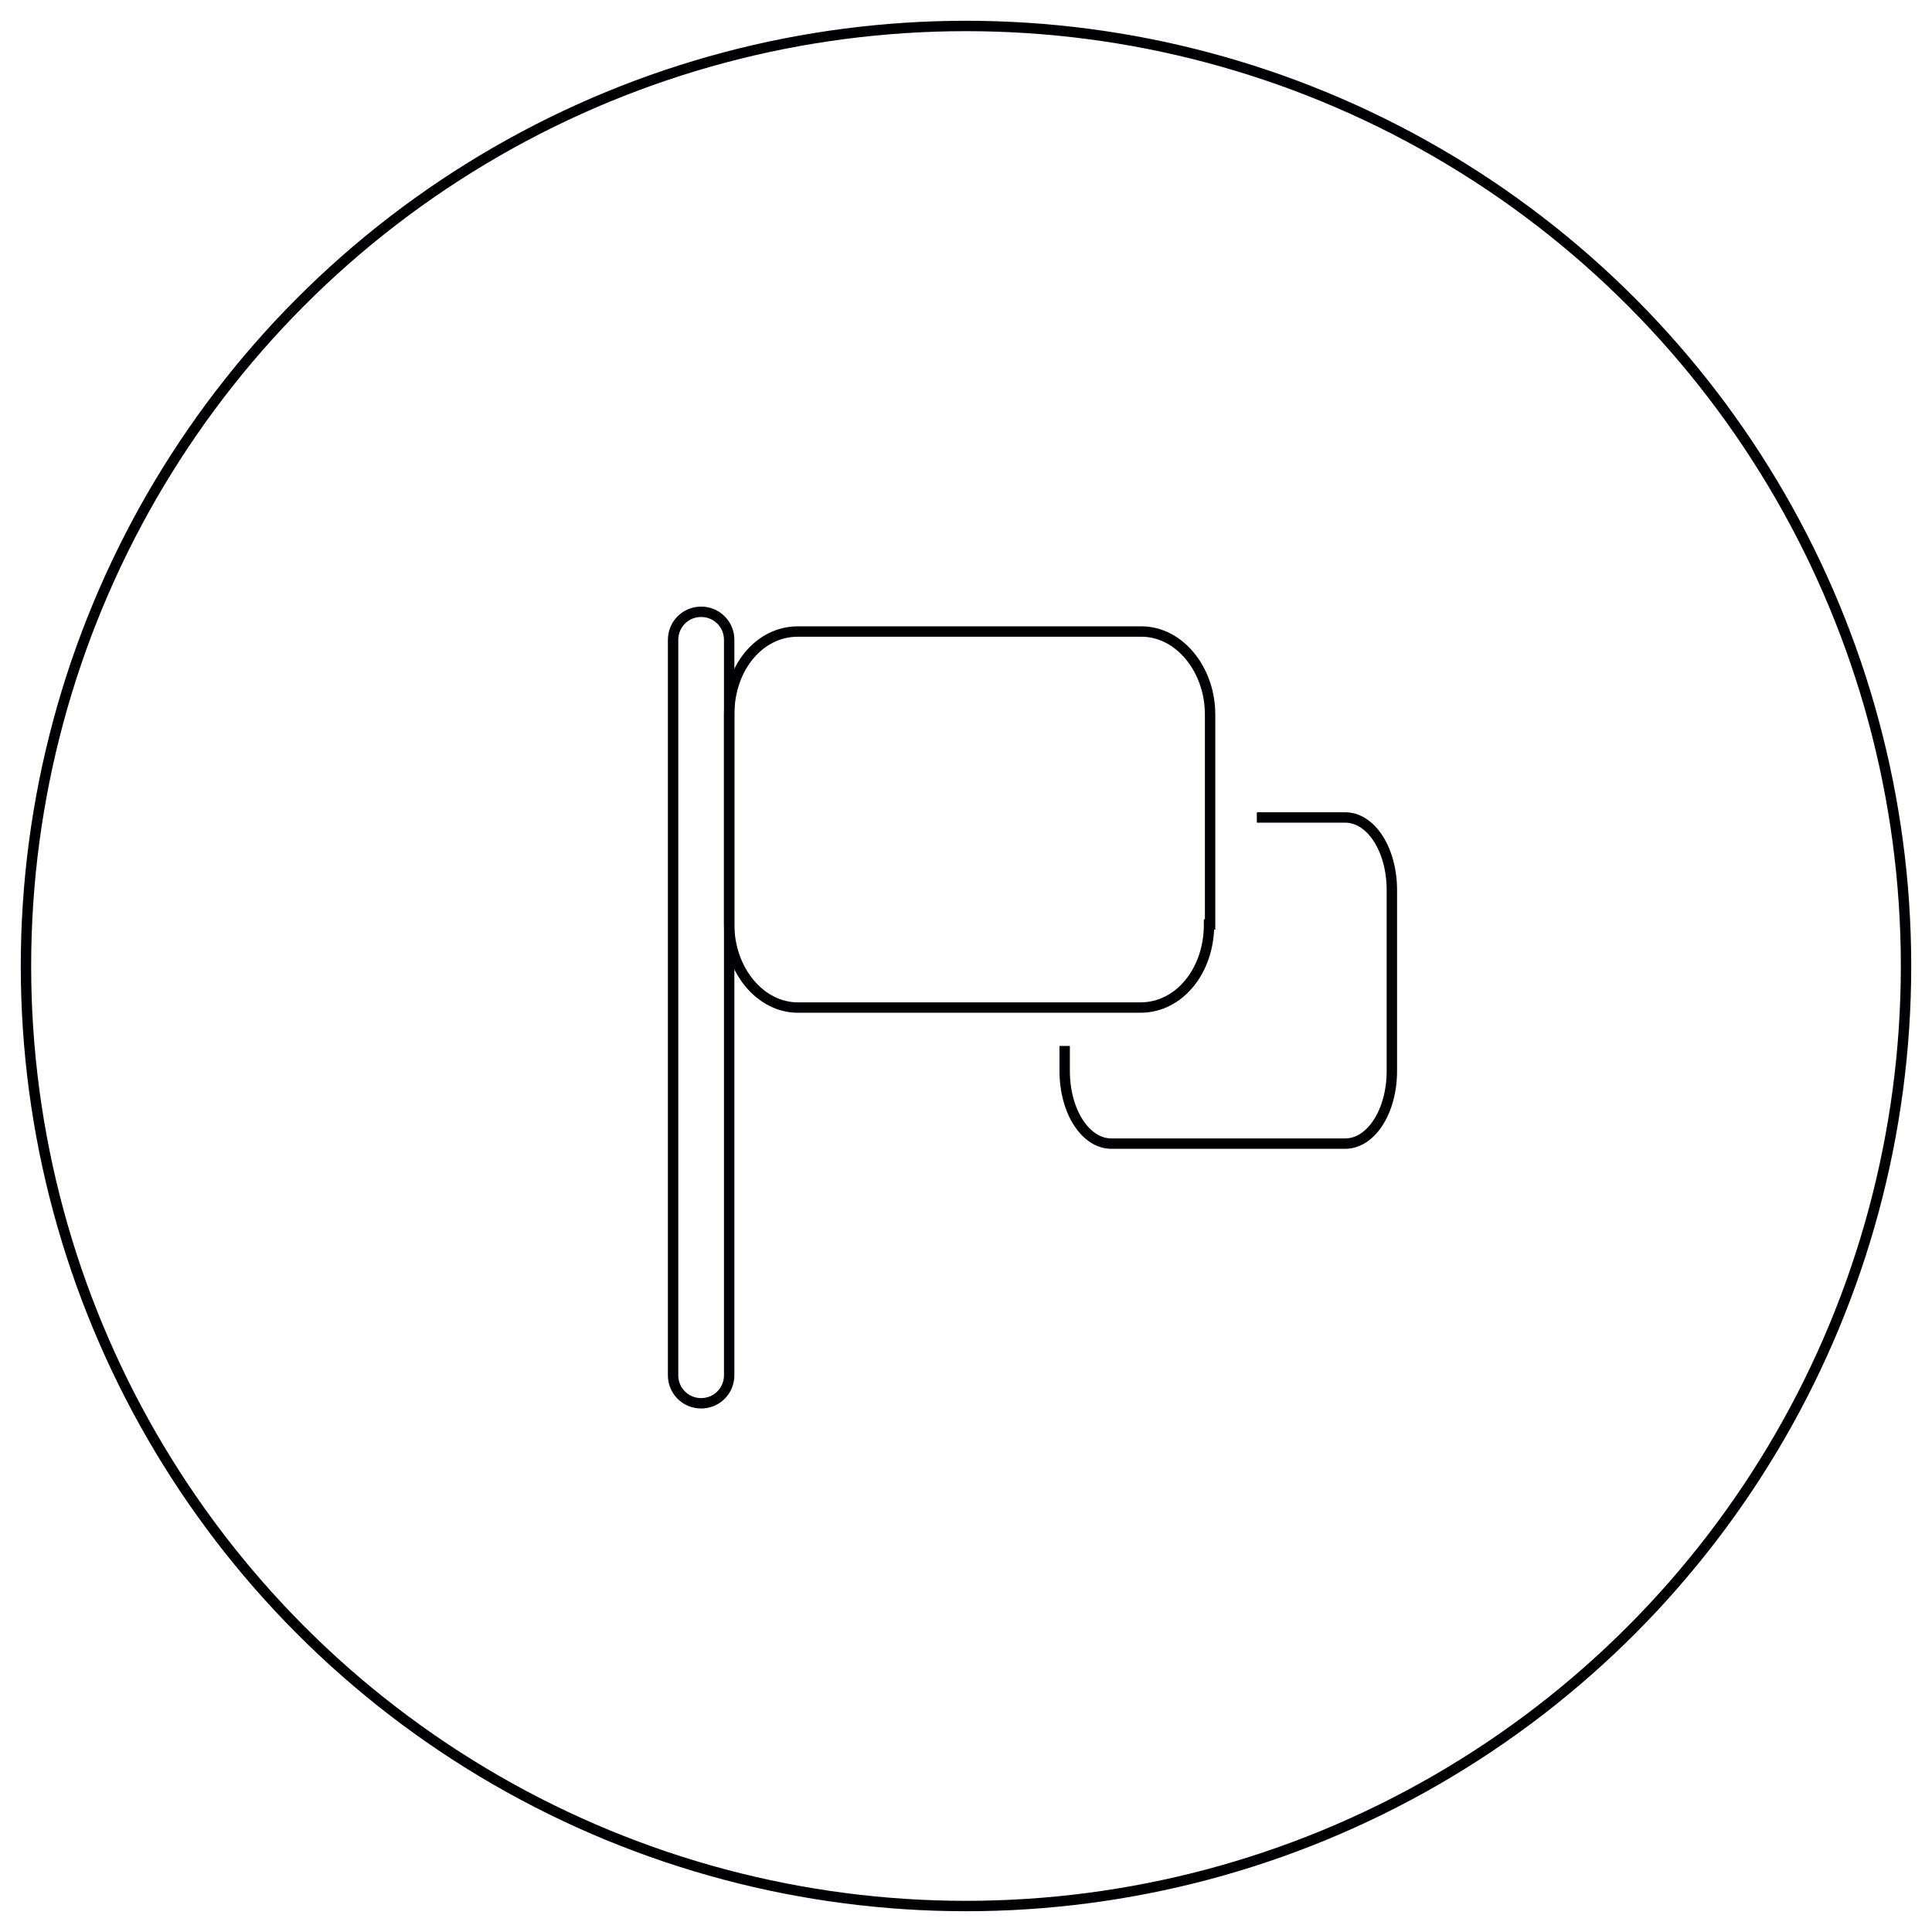 <?xml version="1.0" encoding="utf-8"?>
<!-- Generator: Adobe Illustrator 17.1.0, SVG Export Plug-In . SVG Version: 6.00 Build 0)  -->
<!DOCTYPE svg PUBLIC "-//W3C//DTD SVG 1.1//EN" "http://www.w3.org/Graphics/SVG/1.1/DTD/svg11.dtd">
<svg version="1.1" id="Слой_1" xmlns="http://www.w3.org/2000/svg" xmlns:xlink="http://www.w3.org/1999/xlink" x="0px" y="0px"
	 viewBox="0 0 186 186" enable-background="new 0 0 186 186" xml:space="preserve">
<circle fill="none" stroke="#000002" stroke-miterlimit="10" cx="93" cy="93" r="90.5"/>
<path fill="none" stroke="#000002" stroke-miterlimit="10" d="M121,78.7h8.5c2.5,0,4.5,3.1,4.5,7v17.4c0,3.9-2,7-4.5,7H107
	c-2.5,0-4.5-3.1-4.5-7v-2.4"/>
<path fill="none" stroke="#000002" stroke-miterlimit="10" d="M70.2,132.4c0,1.5-1.2,2.7-2.7,2.7l0,0c-1.5,0-2.7-1.2-2.7-2.7V61.6
	c0-1.5,1.2-2.7,2.7-2.7l0,0c1.5,0,2.7,1.2,2.7,2.7V132.4z"/>
<path fill="none" stroke="#000002" stroke-miterlimit="10" d="M116.4,89c0,4.5-2.9,8-6.6,8H76.8c-3.6,0-6.6-3.6-6.6-8V68.8
	c0-4.5,2.9-8,6.6-8h33.1c3.6,0,6.6,3.6,6.6,8V89z"/>
</svg>
